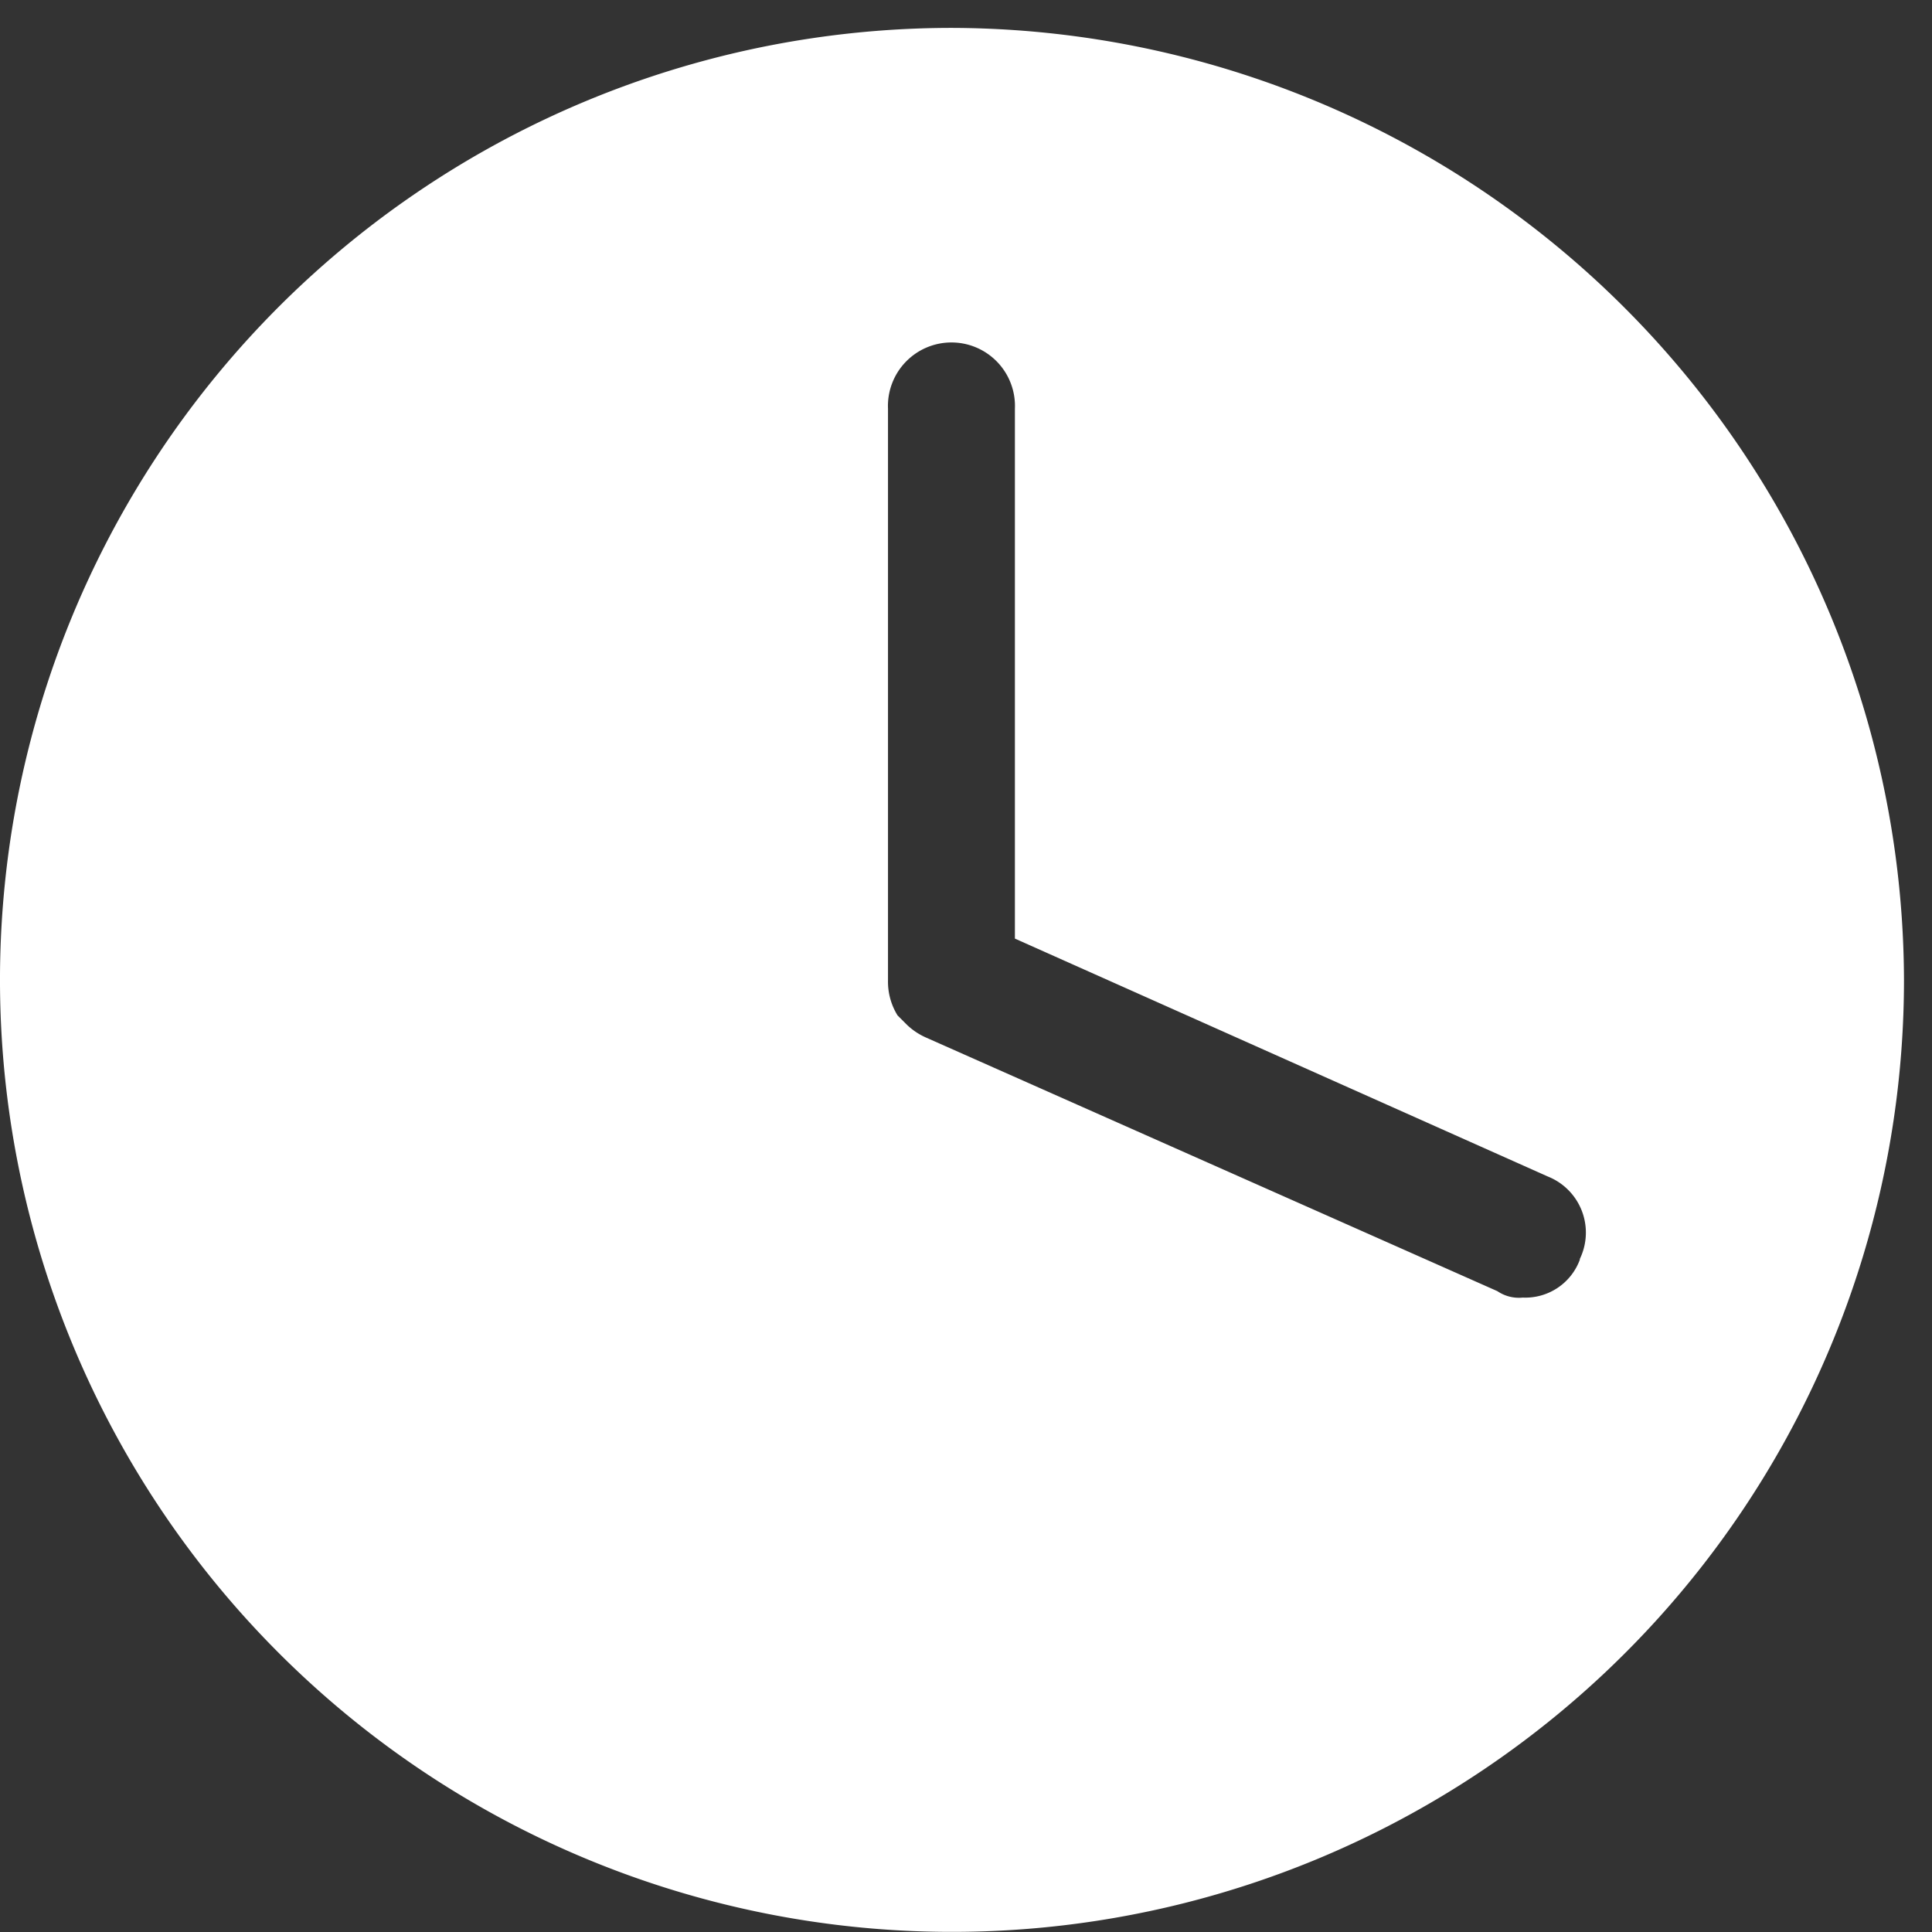 <svg xmlns="http://www.w3.org/2000/svg" xmlns:xlink="http://www.w3.org/1999/xlink" width="16" height="16" viewBox="0 0 16 16">
  <rect x="0" y="0" width="16" height="16" fill="#333333" stroke="none"/>
  <defs>
    <clipPath id="clip-path">
      <rect id="Rectangle_179" data-name="Rectangle 179" width="16" height="16" transform="translate(0 -0.115)" fill="#fff"/>
    </clipPath>
  </defs>
  <g id="watch-white" transform="translate(0 0.115)" clip-path="url(#clip-path)">
    <path id="Path_336" data-name="Path 336" d="M7.884,0a7.884,7.884,0,1,0,7.884,7.884A7.907,7.907,0,0,0,7.884,0m5.2,10.2a.481.481,0,0,1-.473.315.316.316,0,0,1-.21-.053l-4.731-2.1a.55.55,0,0,1-.158-.105l-.079-.079a.53.53,0,0,1-.079-.289V3.154a.526.526,0,1,1,1.051,0V7.542l4.415,1.971a.5.5,0,0,1,.263.683Z" transform="translate(0 0.116)" fill="#fff"/>
  </g>
</svg>
